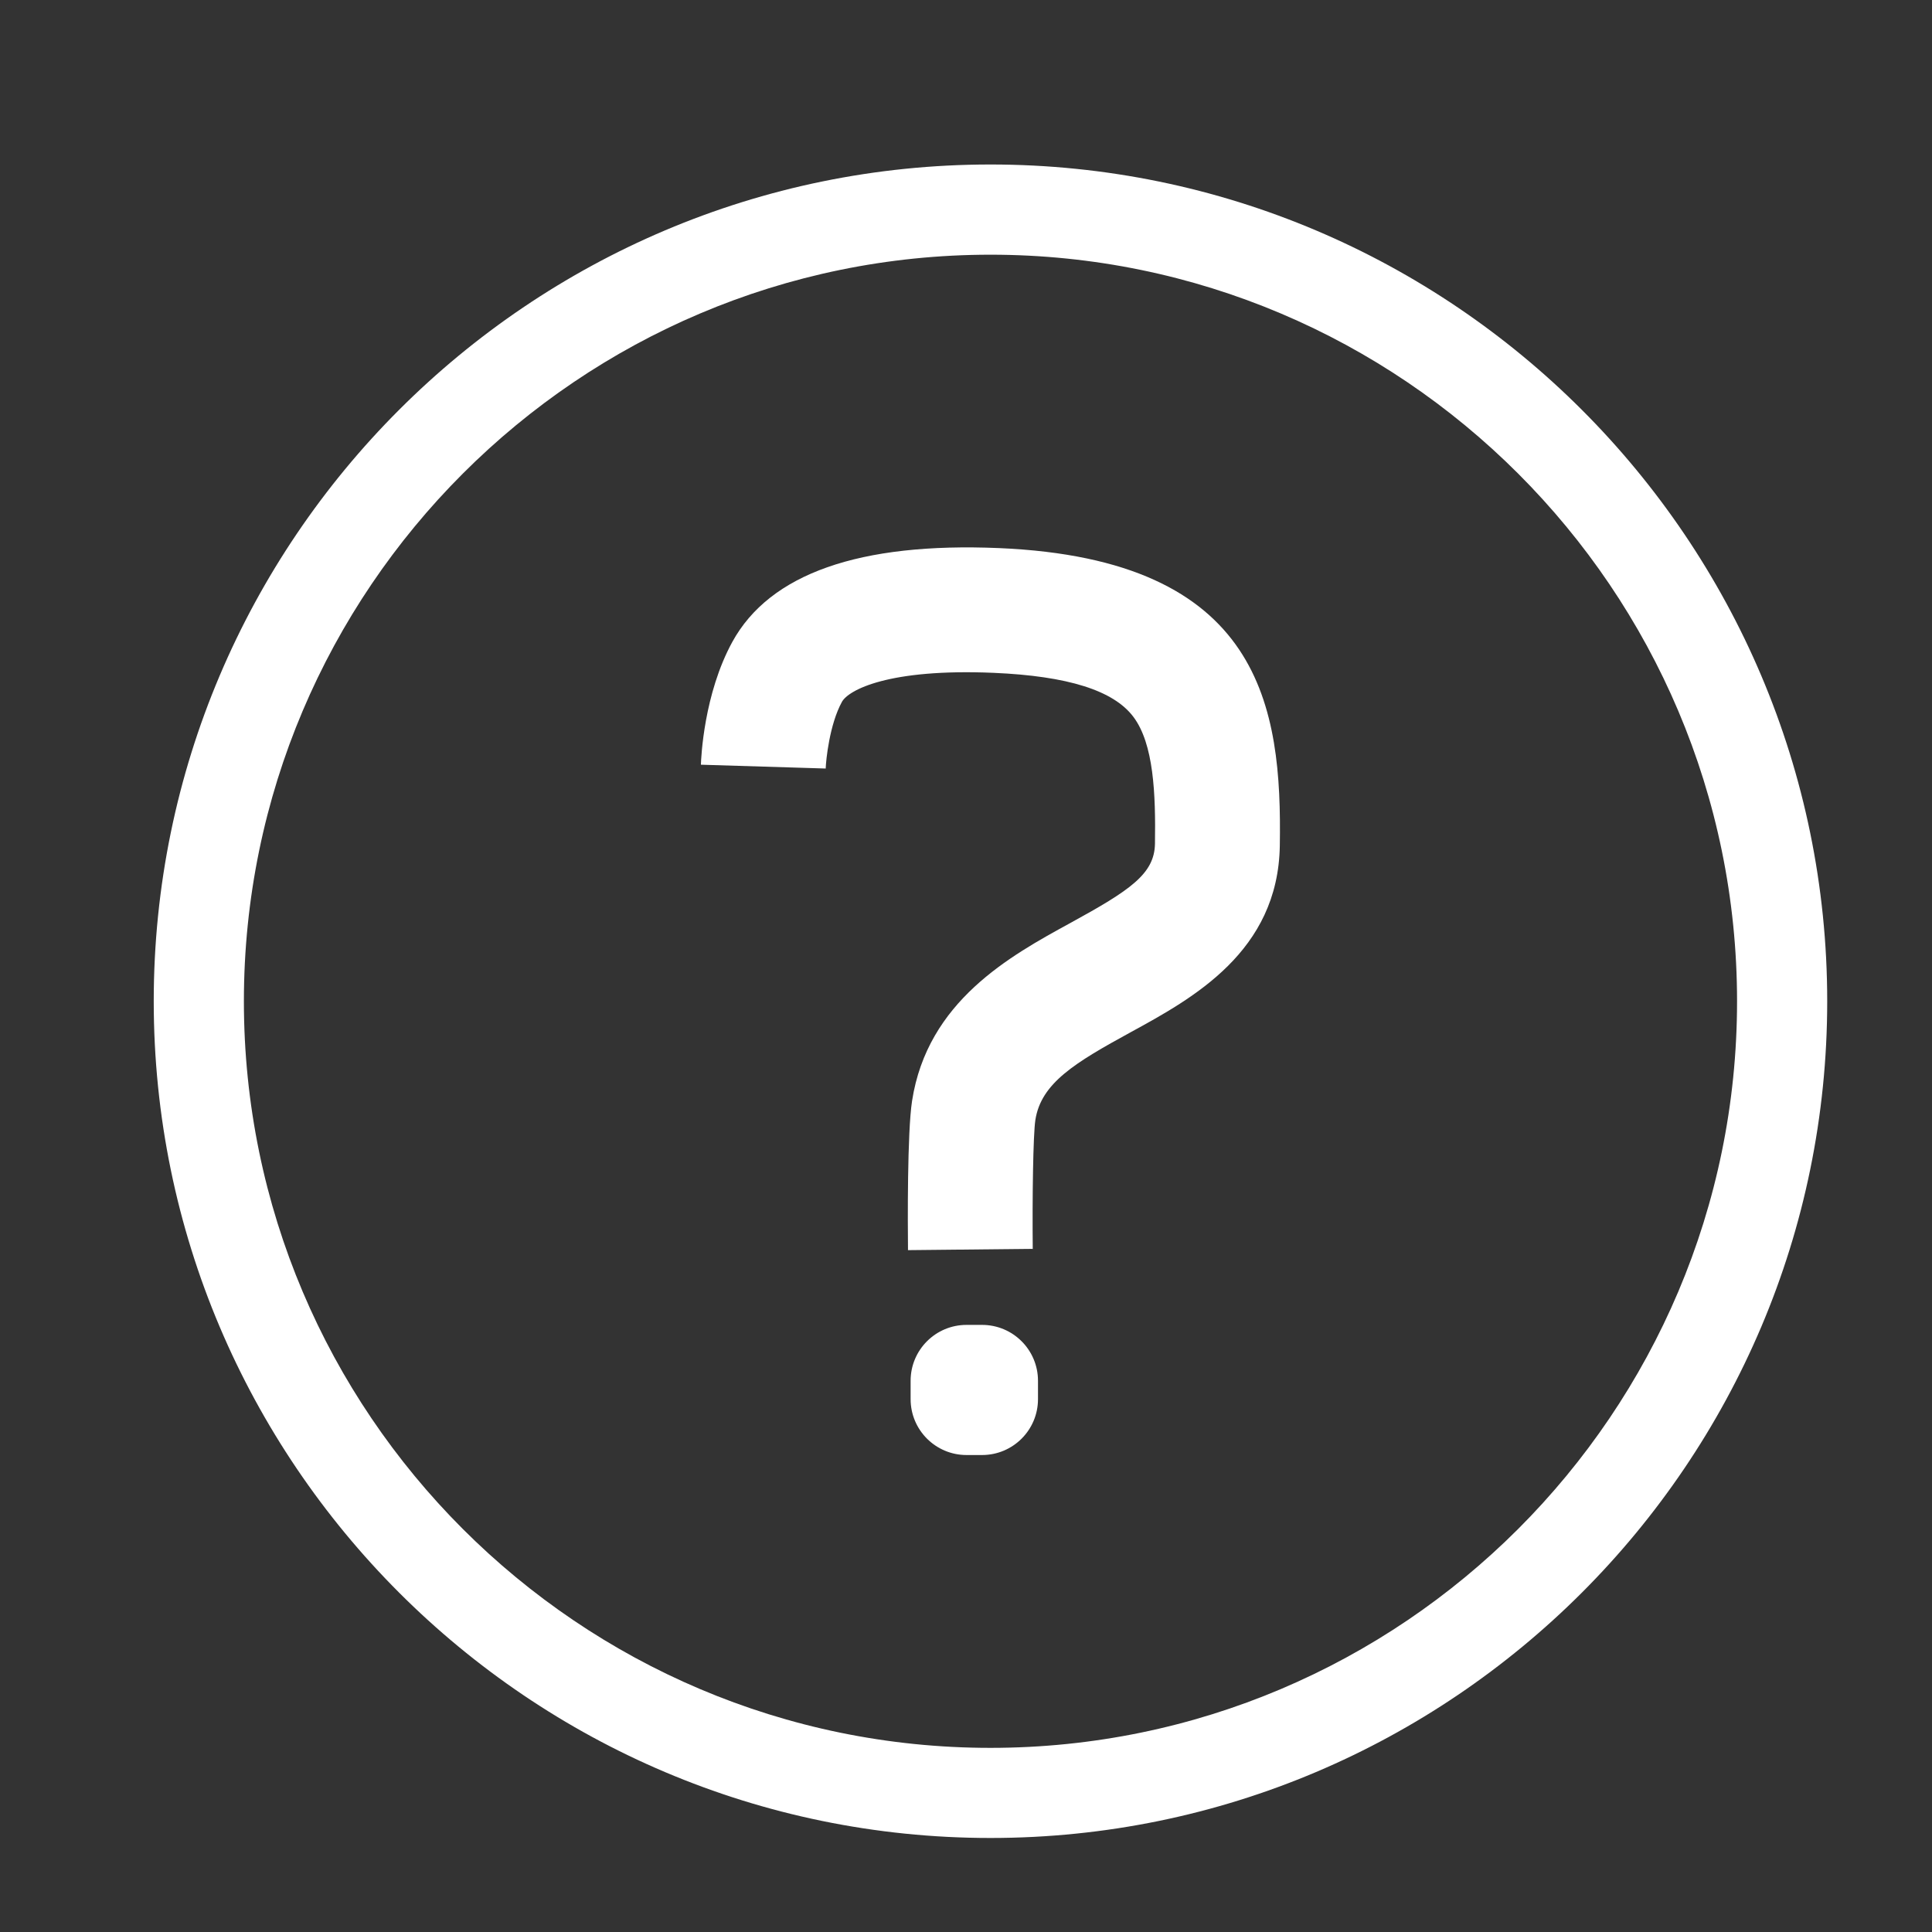 <?xml version="1.0" encoding="UTF-8"?> <svg xmlns="http://www.w3.org/2000/svg" width="42" height="42" viewBox="0 0 42 42" fill="none"><rect x="0" y="0" width="42" height="42" fill="#333333" stroke="none"/><path d="M21.532 39.956C11.502 39.956 3.342 31.795 3.342 21.766C3.342 11.736 11.502 3.576 21.532 3.576C31.562 3.576 39.722 11.735 39.722 21.766C39.722 31.797 31.563 39.956 21.532 39.956ZM21.532 5.537C12.583 5.537 5.302 12.817 5.302 21.767C5.302 30.717 12.582 37.997 21.532 37.997C30.482 37.997 37.762 30.717 37.762 21.767C37.762 12.817 30.482 5.537 21.532 5.537Z" fill="white"></path><path d="M19.739 27.178C19.733 26.59 19.722 24.619 19.827 23.936C20.161 21.765 21.959 20.781 23.272 20.063C24.568 19.353 25.097 18.999 25.108 18.342C25.125 17.256 25.081 16.171 24.639 15.584C24.207 15.009 23.214 14.697 21.604 14.627C19.319 14.529 18.445 14.999 18.302 15.259C18.032 15.752 17.956 16.526 17.95 16.707L15.237 16.624C15.242 16.47 15.301 15.086 15.92 13.955C16.733 12.472 18.684 11.787 21.718 11.915C27.442 12.159 27.87 15.383 27.822 18.385C27.785 20.689 25.929 21.703 24.574 22.443C23.374 23.1 22.633 23.543 22.508 24.347C22.459 24.666 22.44 26.05 22.451 27.149L19.737 27.177L19.739 27.178Z" fill="white"></path><path d="M21.349 28.802H21.011C20.34 28.802 19.796 29.346 19.796 30.017V30.416C19.796 31.087 20.34 31.631 21.011 31.631H21.349C22.021 31.631 22.565 31.087 22.565 30.416V30.017C22.565 29.346 22.021 28.802 21.349 28.802Z" fill="white"></path></svg> 